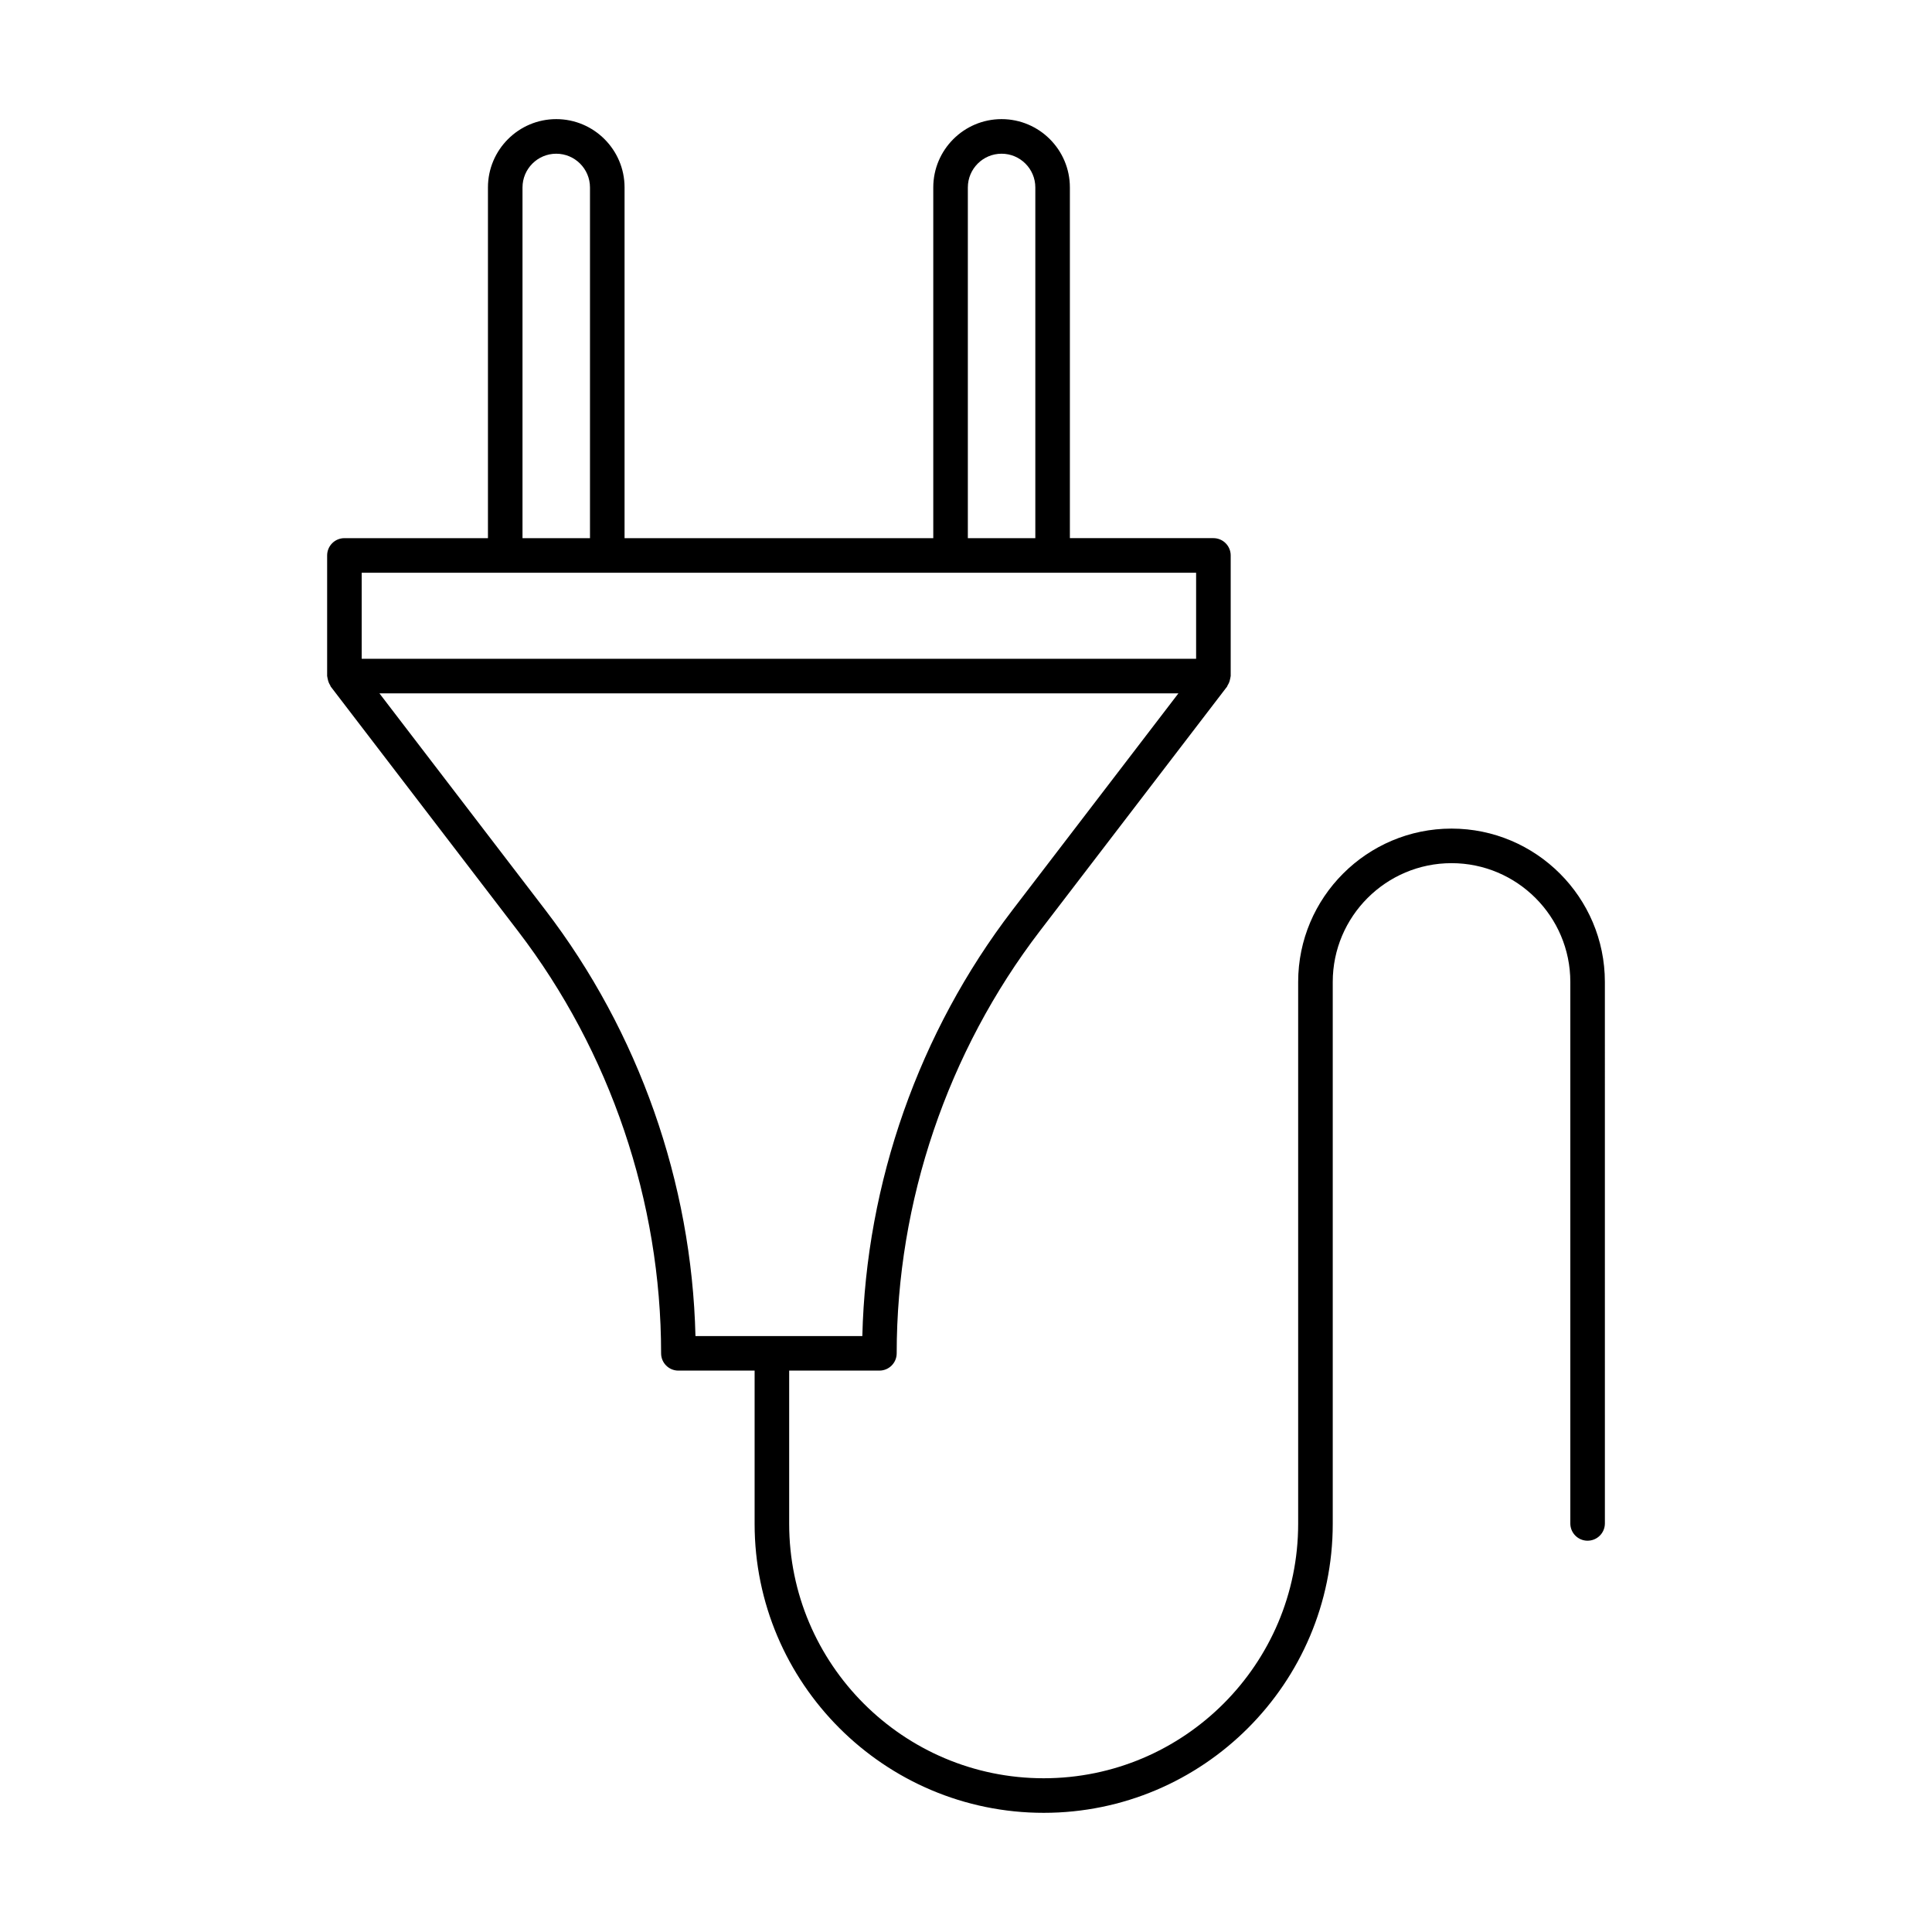 <?xml version="1.0" encoding="UTF-8"?>
<!-- Uploaded to: ICON Repo, www.iconrepo.com, Generator: ICON Repo Mixer Tools -->
<svg fill="#000000" width="800px" height="800px" version="1.1" viewBox="144 144 512 512" xmlns="http://www.w3.org/2000/svg">
 <path d="m564.73 552.3c2.531 0 4.582-2.047 4.582-4.582l-0.004-143.49c0-22.41-18.23-40.641-40.641-40.641-22.41 0-40.641 18.23-40.641 40.641v143.59c0.004 37.184-30.25 67.438-67.438 67.438-37.195 0-67.449-30.254-67.449-67.441v-40.594h23.91c2.531 0 4.582-2.047 4.582-4.582 0-40.215 13.473-79.949 37.93-111.89l49.637-64.809c0.07-0.094 0.059-0.215 0.125-0.312 0.336-0.508 0.555-1.066 0.664-1.684 0.031-0.18 0.094-0.336 0.105-0.516 0.008-0.094 0.055-0.176 0.055-0.273v-31.961c0-2.531-2.047-4.582-4.582-4.582h-38.035v-92.941c0-9.984-8.121-18.105-18.105-18.105-9.973 0-18.098 8.121-18.098 18.105v92.945h-81.812v-92.945c0-9.984-8.125-18.105-18.105-18.105-9.973 0-18.098 8.121-18.098 18.105v92.945h-38.035c-2.531 0-4.582 2.047-4.582 4.582v31.961c0 0.098 0.047 0.18 0.055 0.273 0.012 0.18 0.07 0.336 0.105 0.516 0.113 0.621 0.332 1.18 0.664 1.684 0.062 0.098 0.051 0.219 0.125 0.312l49.637 64.809c24.449 31.926 37.918 71.664 37.918 111.89 0 2.531 2.047 4.582 4.582 4.582h20.199v40.594c0 42.234 34.371 76.598 76.609 76.598 42.242 0 76.602-34.363 76.602-76.602v-143.59c0-17.359 14.125-31.48 31.48-31.48s31.48 14.121 31.48 31.48v143.5c-0.004 2.527 2.047 4.578 4.578 4.578zm-164.24-358.62c0-4.934 4.008-8.945 8.938-8.945s8.945 4.012 8.945 8.945v92.945h-17.883zm-118.02 0c0-4.934 4.008-8.945 8.938-8.945s8.945 4.012 8.945 8.945v92.945h-17.883zm-42.617 102.11h221.13v22.801h-221.13zm88.453 202.28c-0.984-40.652-15.012-80.57-39.762-112.88l-43.992-57.445h211.74l-43.992 57.445c-24.754 32.312-38.789 72.234-39.773 112.88z"/>
</svg>